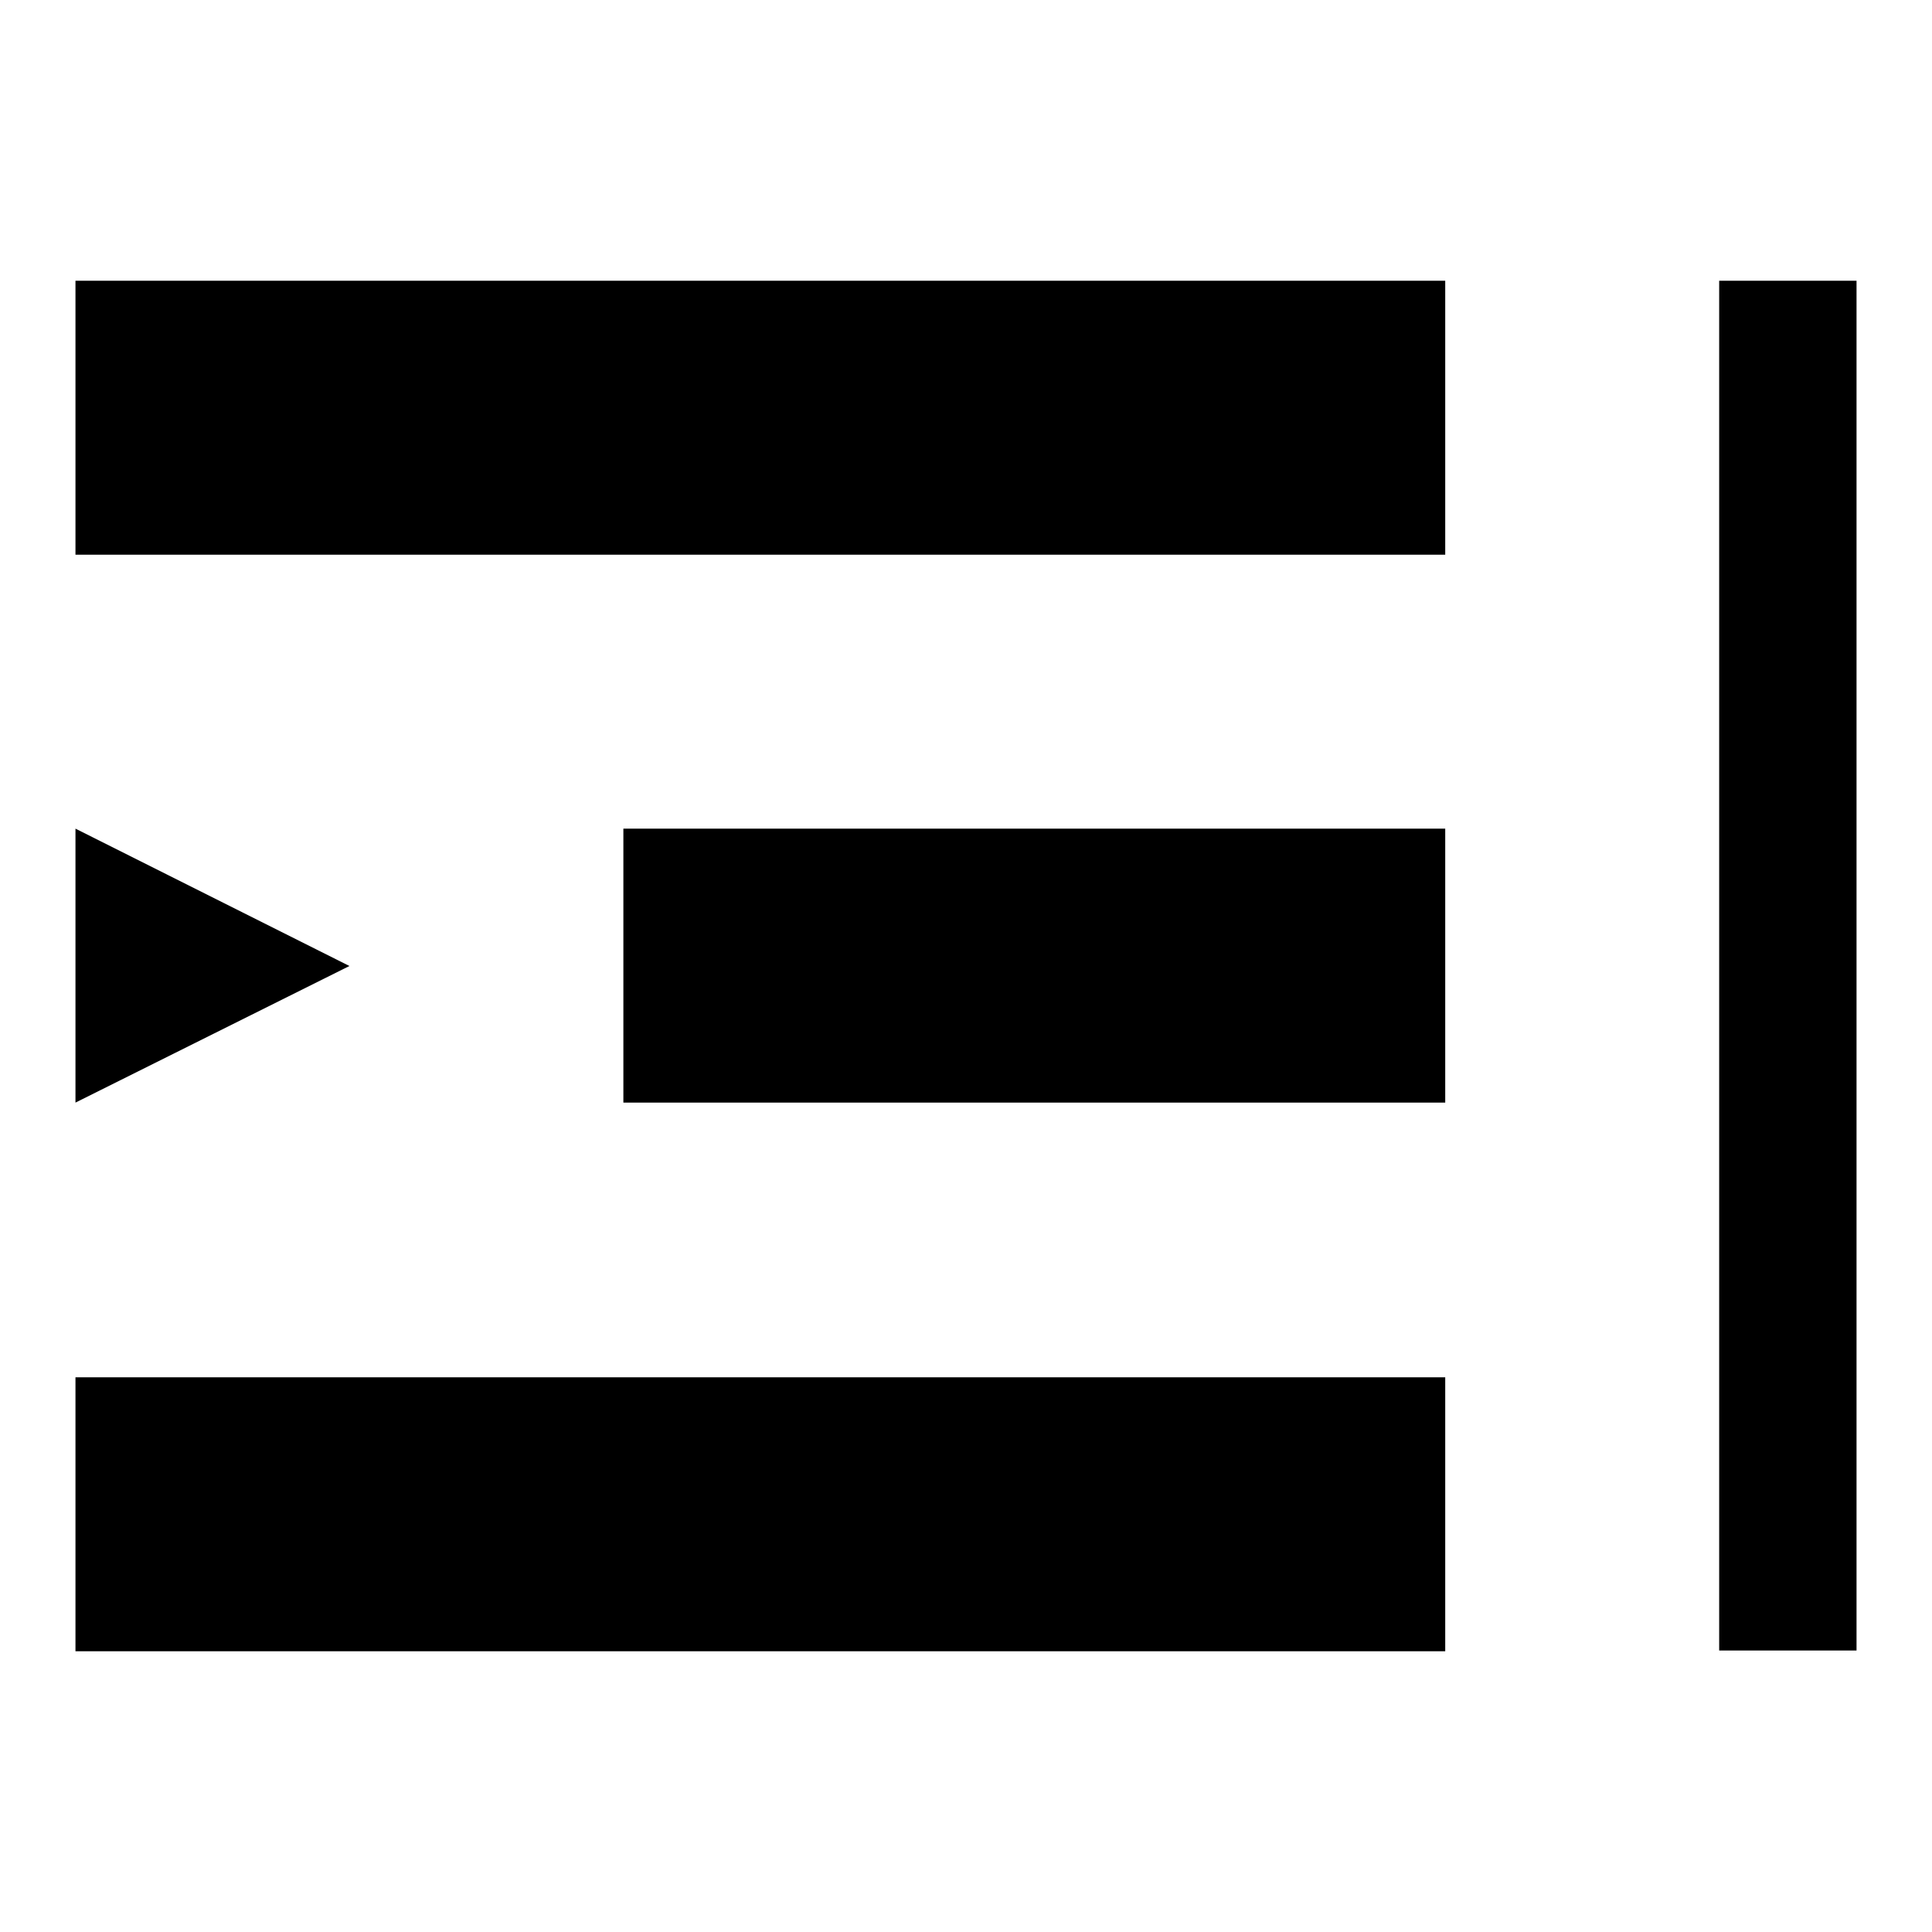 <?xml version="1.0" encoding="utf-8"?>
<!-- Svg Vector Icons : http://www.onlinewebfonts.com/icon -->
<!DOCTYPE svg PUBLIC "-//W3C//DTD SVG 1.1//EN" "http://www.w3.org/Graphics/SVG/1.1/DTD/svg11.dtd">
<svg version="1.1" xmlns="http://www.w3.org/2000/svg" xmlns:xlink="http://www.w3.org/1999/xlink" x="0px" y="0px" viewBox="0 0 256 256" enable-background="new 0 0 256 256" xml:space="preserve">
<g><g><path fill="#000000" d="M227.8,37.2H246v181.5h-18.2V37.2z"/><path fill="#000000" d="M10,37.2h181.5v36.3H10V37.2z"/><path fill="#000000" d="M82.6,109.8h108.9v36.3H82.6V109.8L82.6,109.8z"/><path fill="#000000" d="M10,182.5h181.5v36.3H10V182.5z"/><path fill="#000000" d="M10,146.1L46.3,128L10,109.8V146.1z"/></g></g>
</svg>